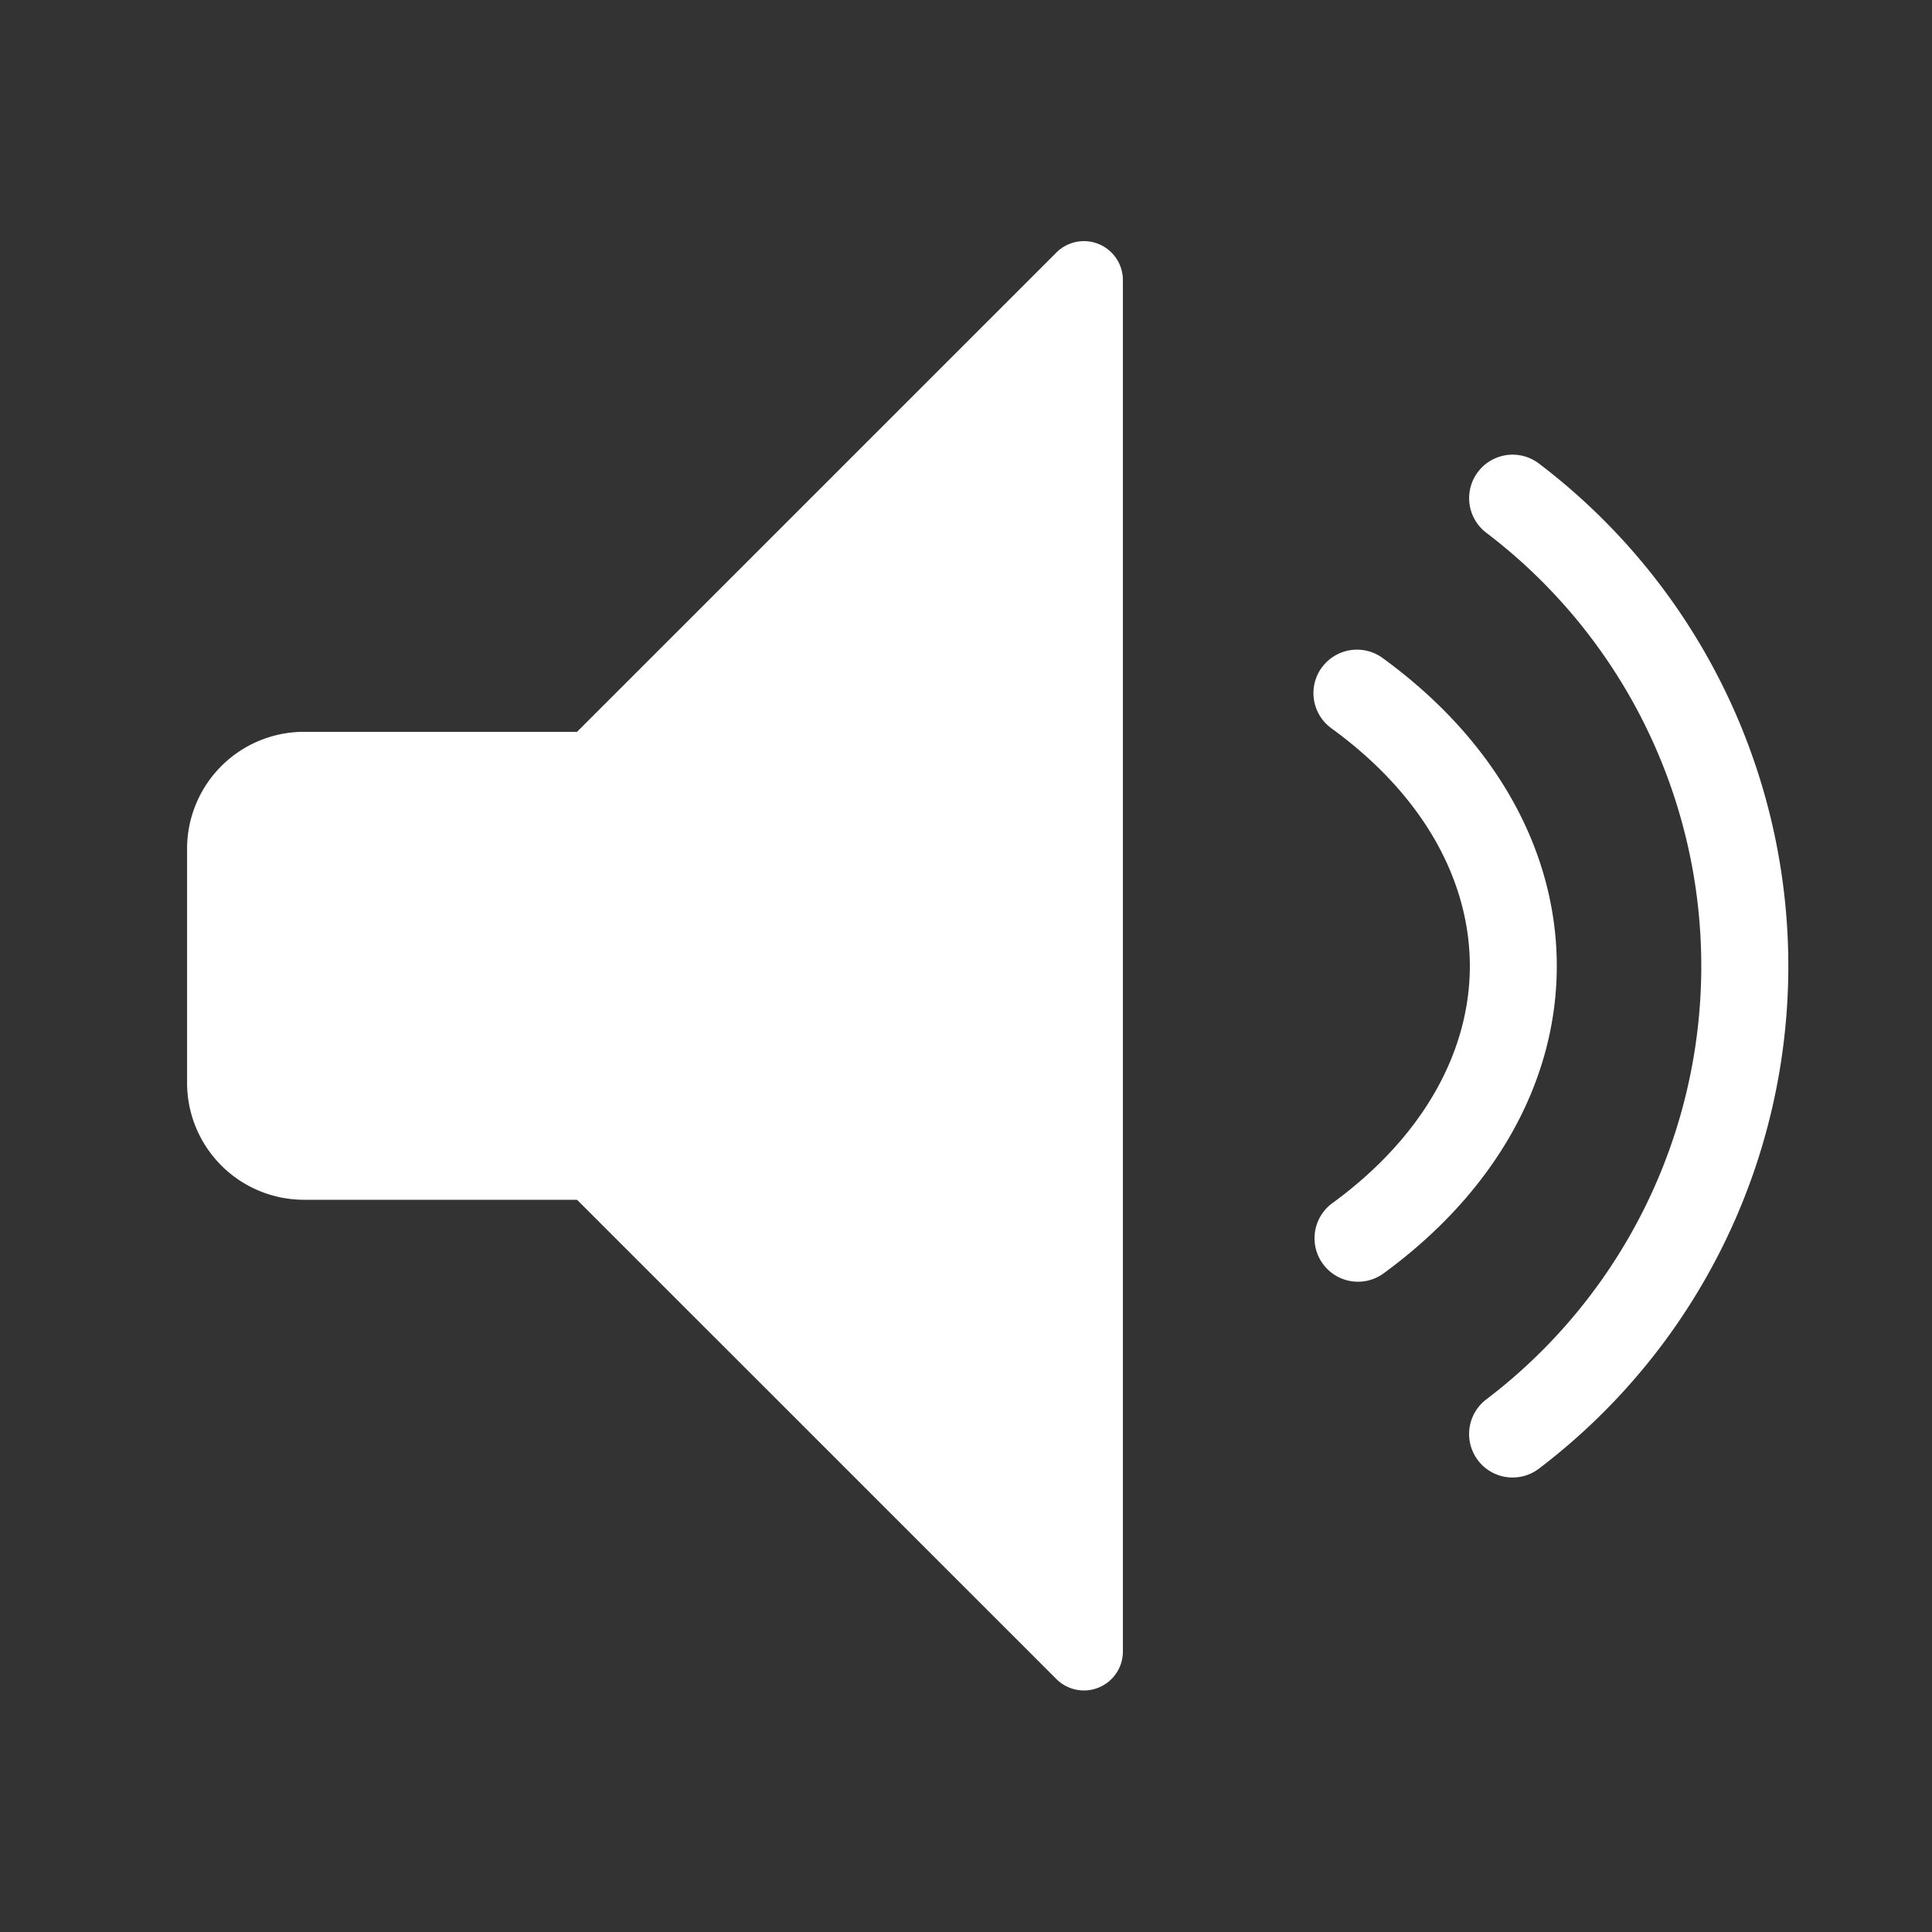 <svg xmlns="http://www.w3.org/2000/svg" width="24" height="24" fill="none"><rect width="100%" height="100%" fill="#333333" stroke="none"/><path fill="#fff" d="M7.168 9.091h-3.39a1.453 1.453 0 0 0-1.454 1.454v2.906a1.453 1.453 0 0 0 1.453 1.453h3.391l5.955 5.954a.484.484 0 0 0 .826-.342V3.479a.484.484 0 0 0-.826-.342L7.168 9.091Z"/><path fill="#fff" fill-rule="evenodd" d="M18.36 5.862a.54.54 0 0 1 .757-.104 7.839 7.839 0 0 1 0 12.486.54.54 0 0 1-.654-.86 6.76 6.76 0 0 0 0-10.766.54.54 0 0 1-.103-.756Z" clip-rule="evenodd"/><path fill="#fff" fill-rule="evenodd" d="M16.42 8.293a.54.54 0 0 1 .754-.12c1.41 1.025 2.166 2.402 2.165 3.831-.001 1.428-.76 2.803-2.165 3.824a.54.54 0 0 1-.635-.873c1.18-.858 1.719-1.931 1.72-2.952 0-1.02-.535-2.095-1.72-2.956a.54.54 0 0 1-.12-.754Z" clip-rule="evenodd"/></svg>